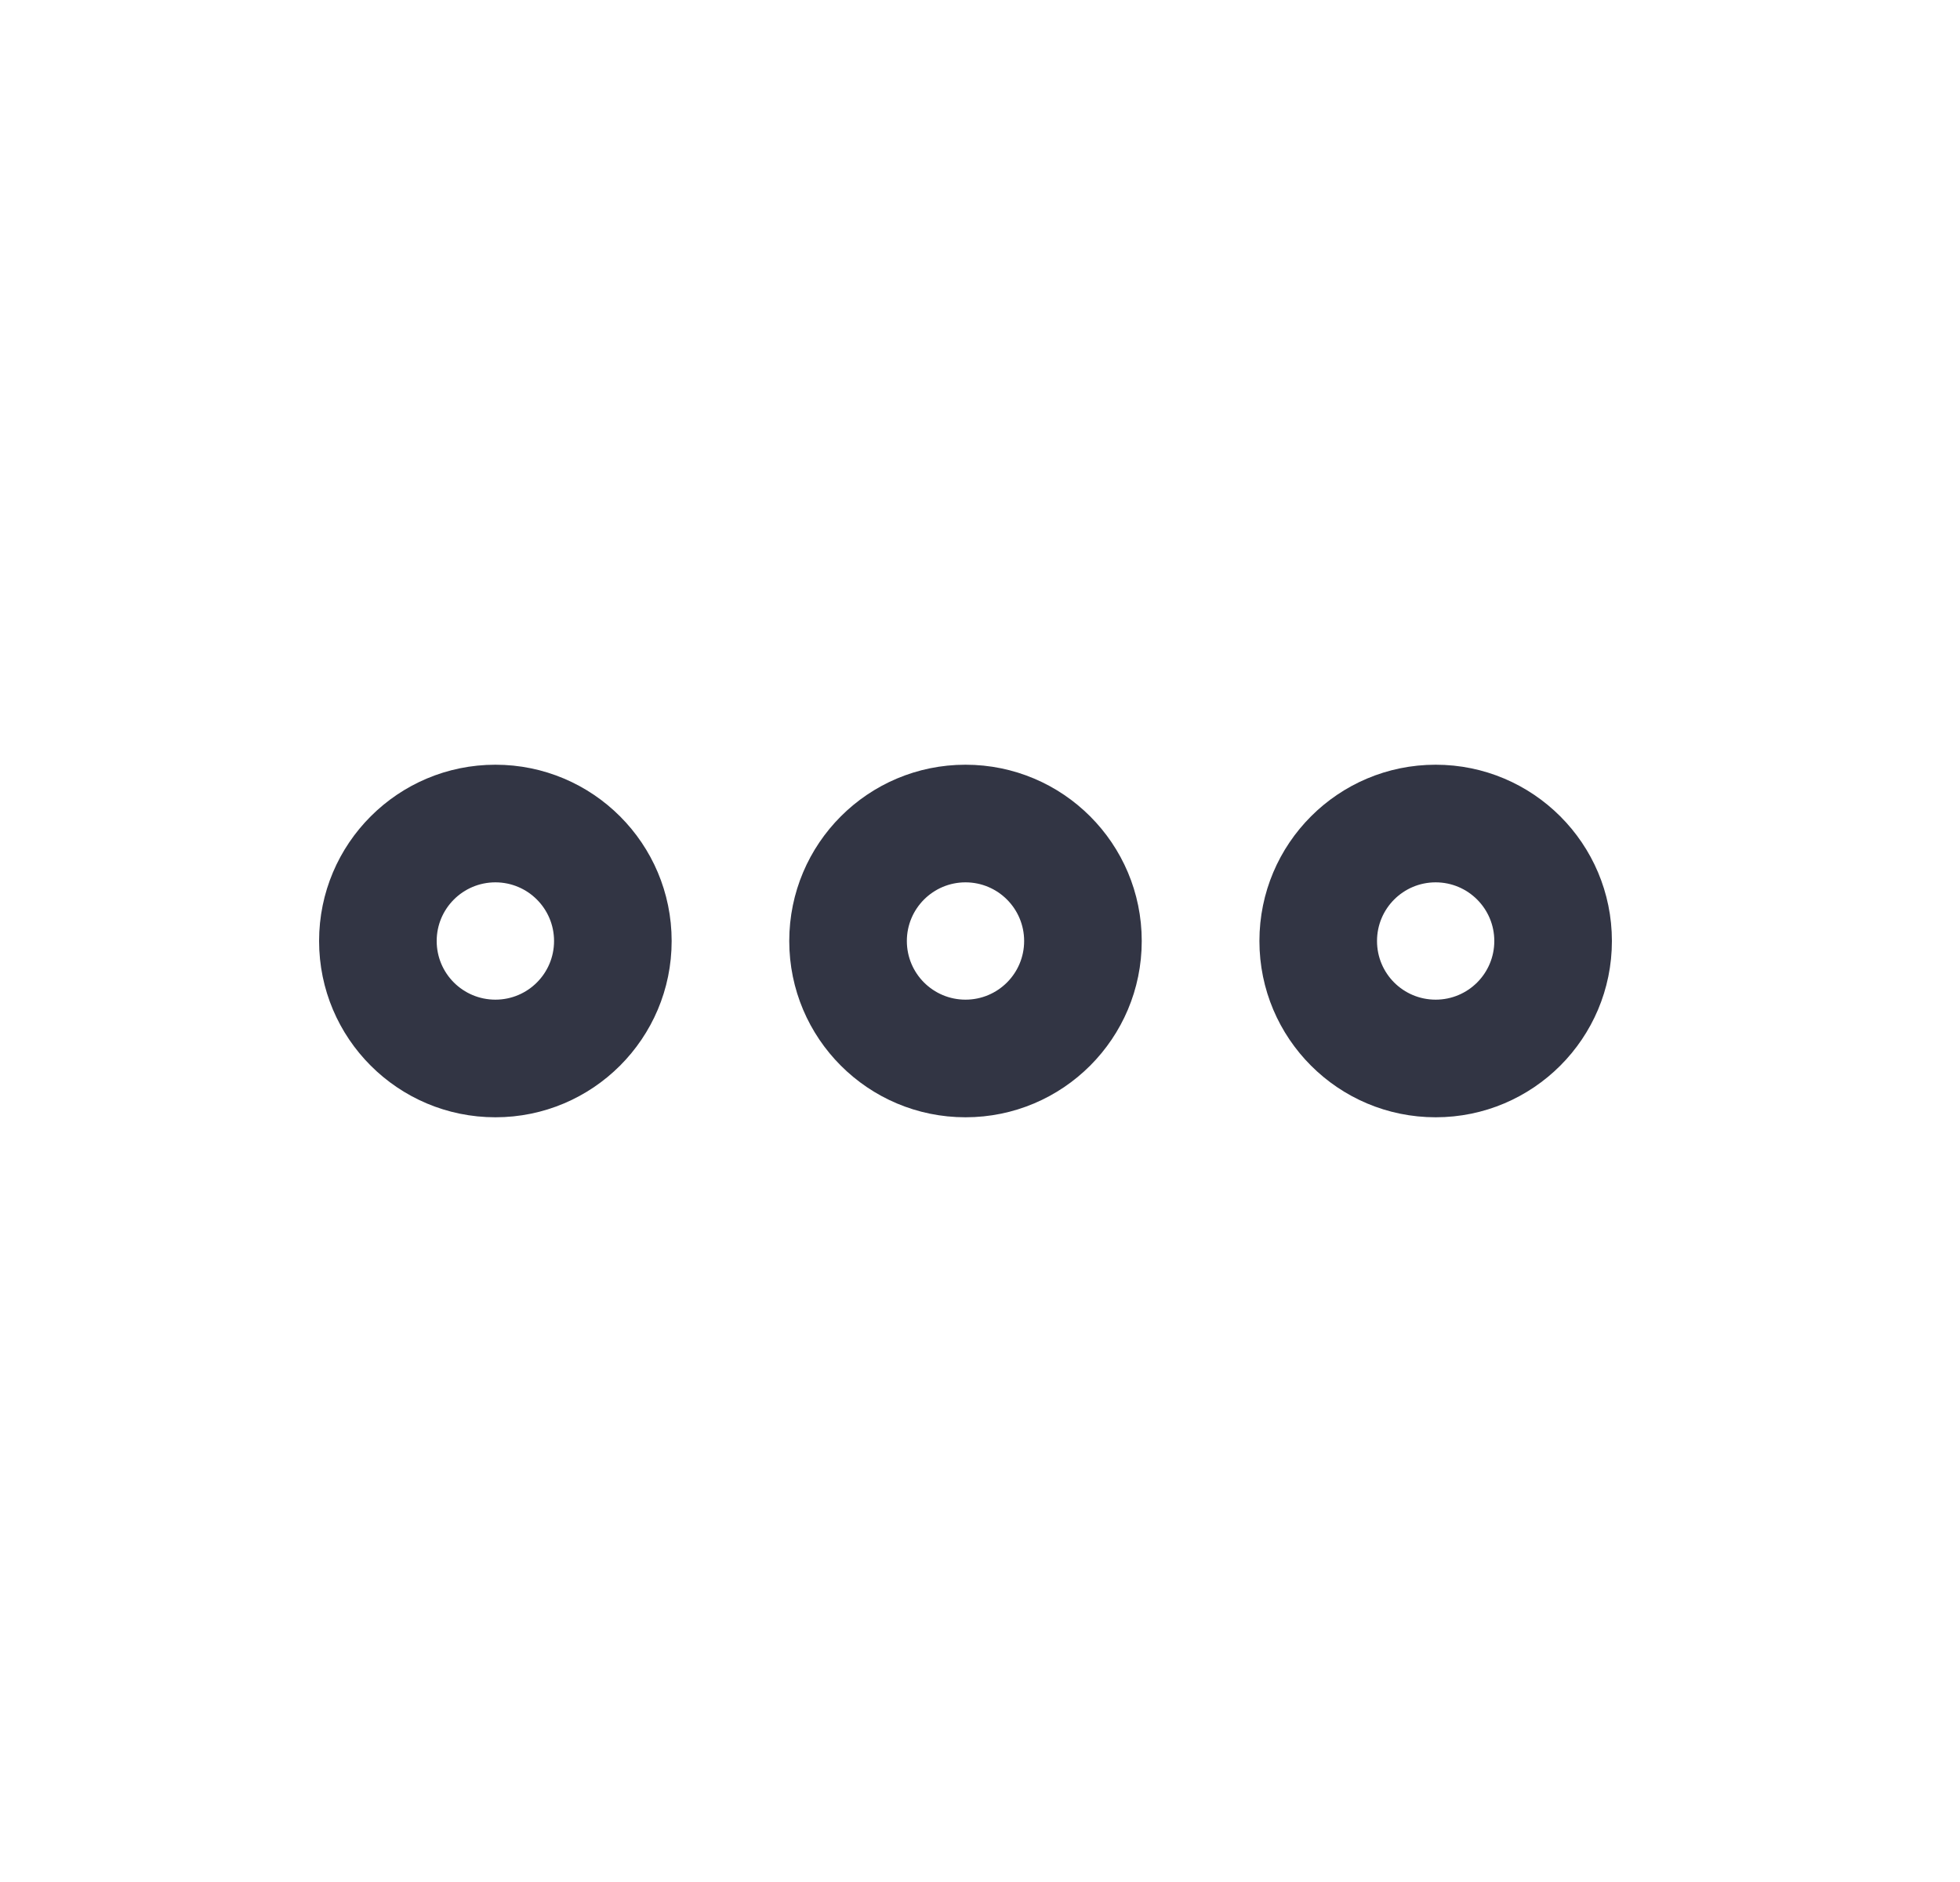 <svg width="25" height="24" viewBox="0 0 25 24" fill="none" xmlns="http://www.w3.org/2000/svg">
<path fill-rule="evenodd" clip-rule="evenodd" d="M6.319 14.248C5.077 14.248 4.07 13.242 4.07 12C4.07 10.758 5.077 9.752 6.319 9.752C7.56 9.752 8.567 10.758 8.567 12C8.567 13.242 7.56 14.248 6.319 14.248ZM5.57 12C5.57 12.414 5.905 12.748 6.319 12.748C6.732 12.748 7.067 12.414 7.067 12C7.067 11.587 6.732 11.252 6.319 11.252C5.905 11.252 5.57 11.587 5.57 12Z" fill="#323544"/>
<path fill-rule="evenodd" clip-rule="evenodd" d="M12.315 14.248C11.073 14.248 10.067 13.242 10.067 12C10.067 10.758 11.073 9.752 12.315 9.752C13.557 9.752 14.563 10.758 14.563 12C14.563 13.242 13.557 14.248 12.315 14.248ZM11.567 12C11.567 12.414 11.902 12.748 12.315 12.748C12.728 12.748 13.063 12.414 13.063 12C13.063 11.587 12.728 11.252 12.315 11.252C11.902 11.252 11.567 11.587 11.567 12Z" fill="#323544"/>
<path fill-rule="evenodd" clip-rule="evenodd" d="M16.064 12C16.064 13.242 17.07 14.248 18.312 14.248C19.553 14.248 20.56 13.242 20.56 12C20.56 10.758 19.553 9.752 18.312 9.752C17.07 9.752 16.064 10.758 16.064 12ZM18.312 12.748C17.898 12.748 17.564 12.414 17.564 12C17.564 11.587 17.898 11.252 18.312 11.252C18.725 11.252 19.06 11.587 19.06 12C19.06 12.414 18.725 12.748 18.312 12.748Z" fill="#323544"/>
</svg>
